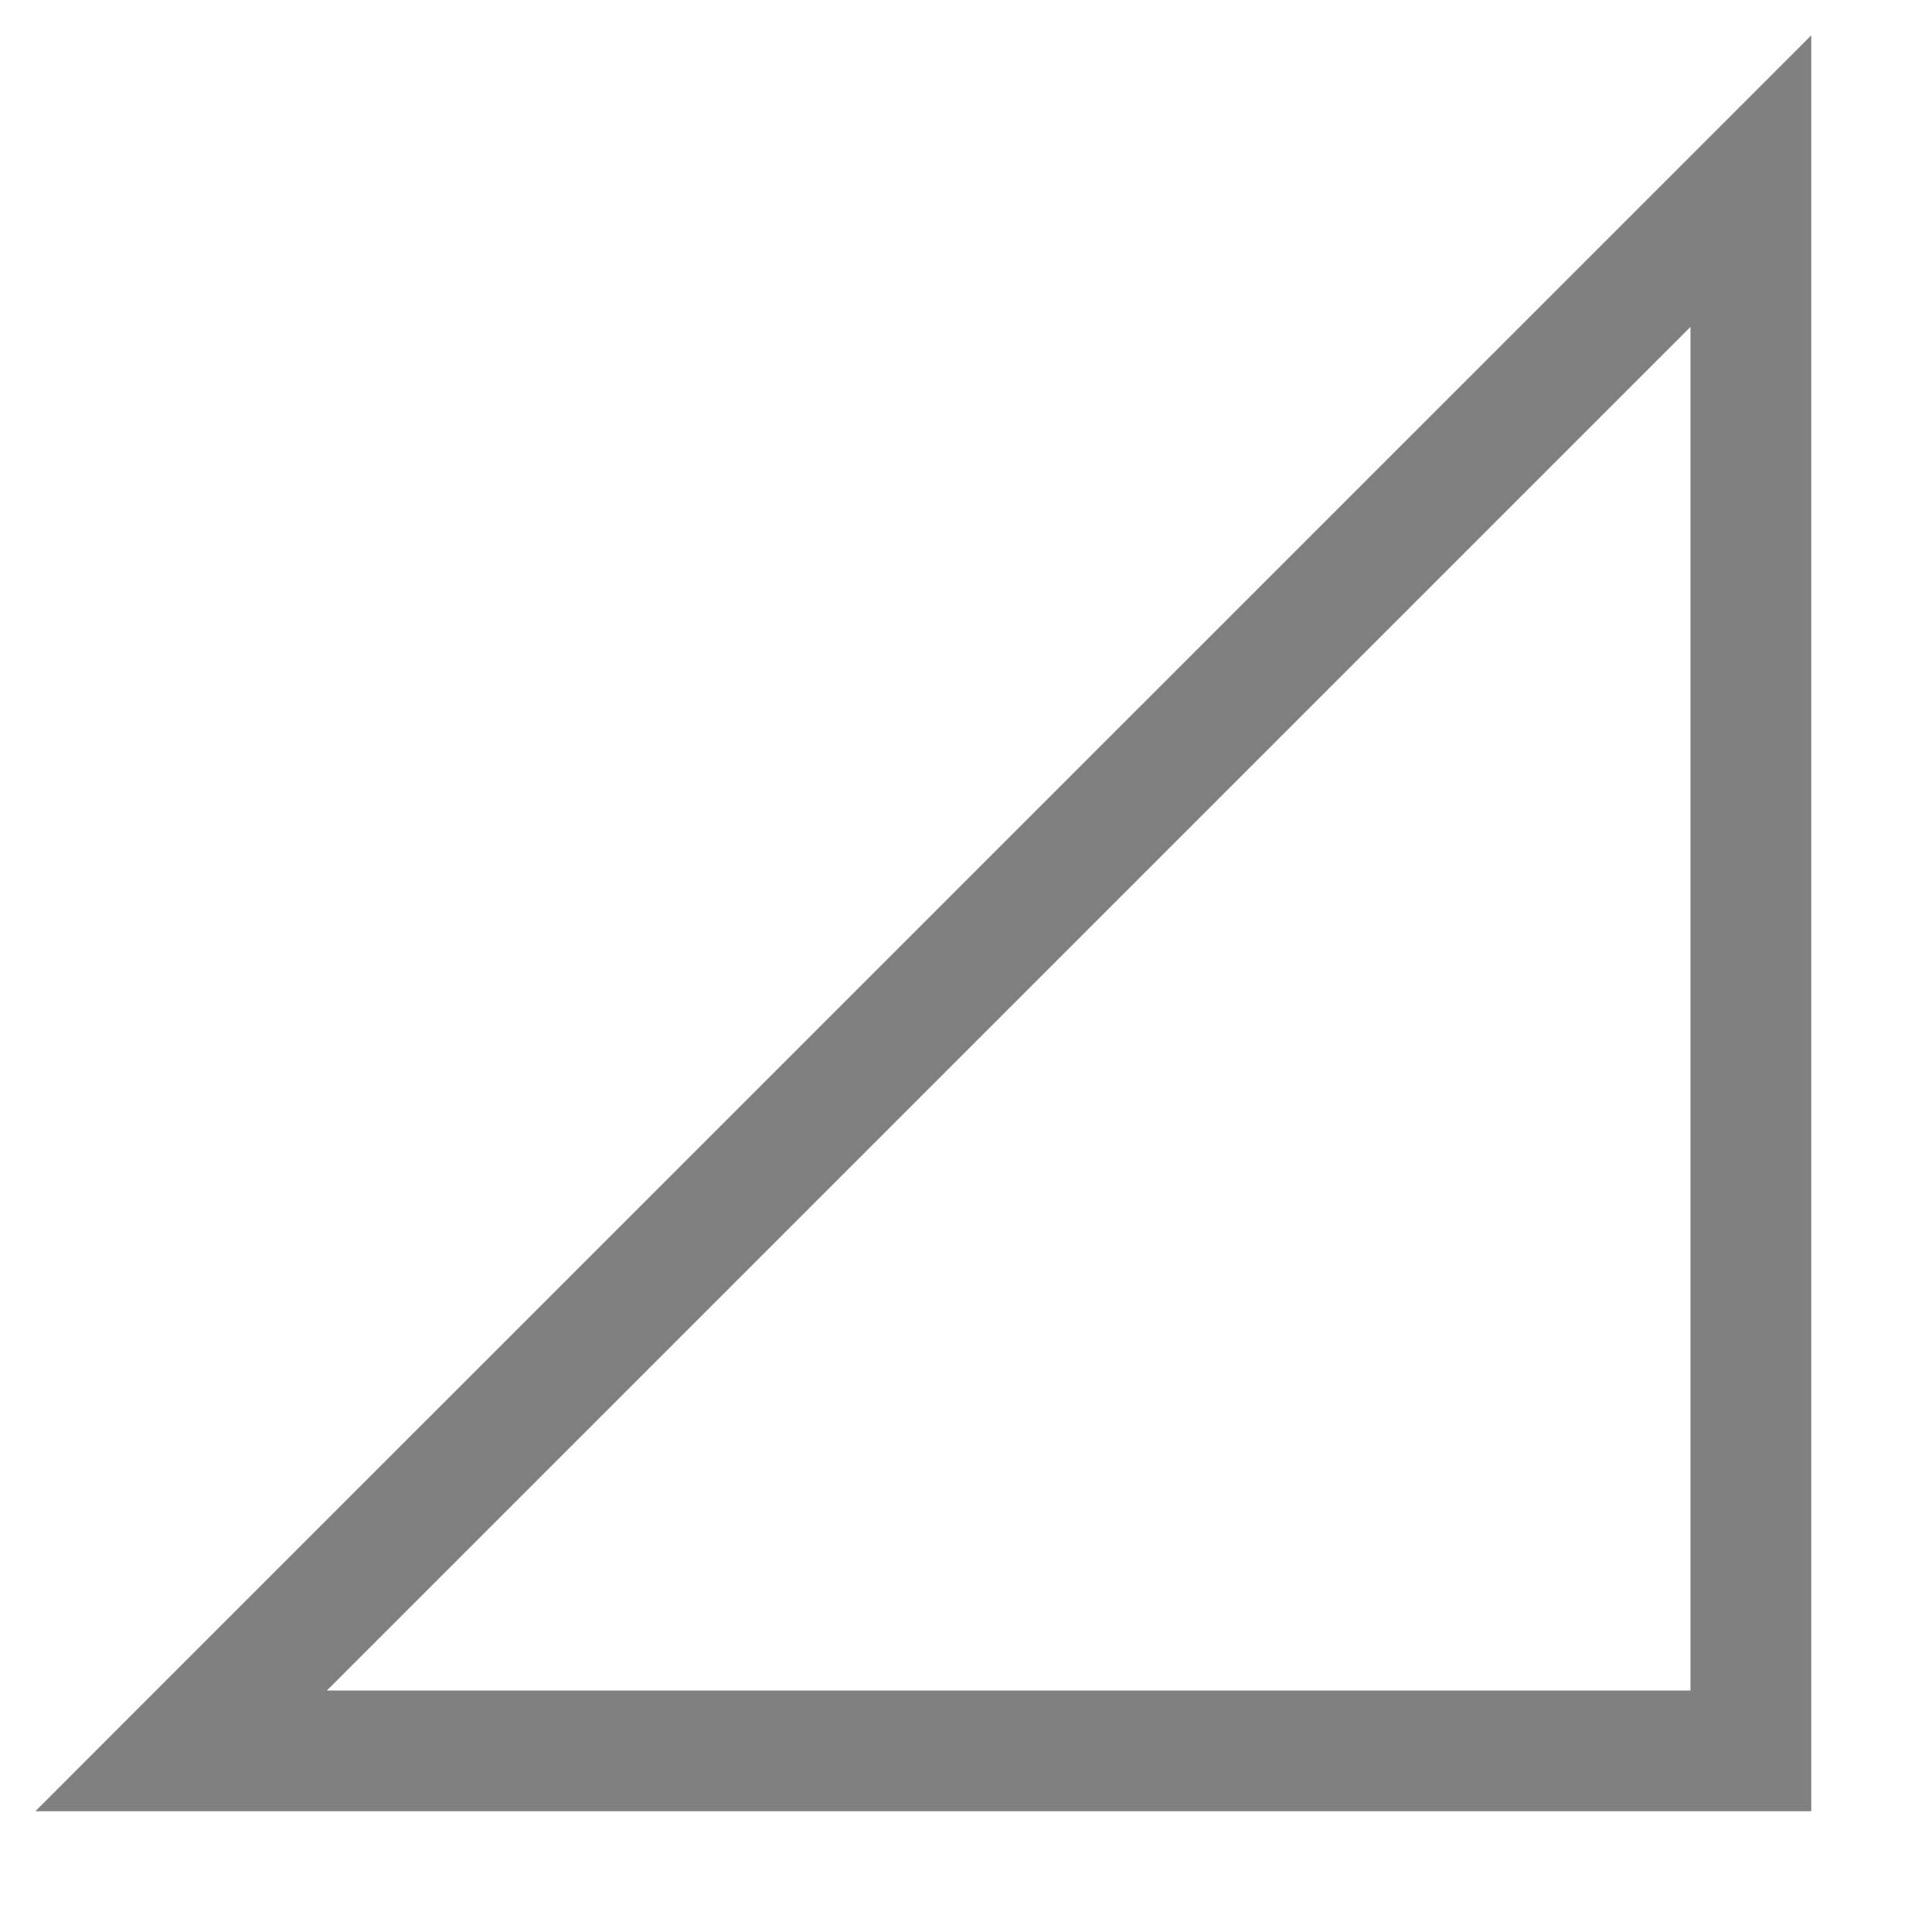 <svg width="16" height="16" xmlns="http://www.w3.org/2000/svg">
 <path d="M15 15H.293l.853-.854L15 .293zm-1-1V2.707L2.707 14z" fill="gray" font-family="sans-serif" font-weight="400" overflow="visible"/>
</svg>
